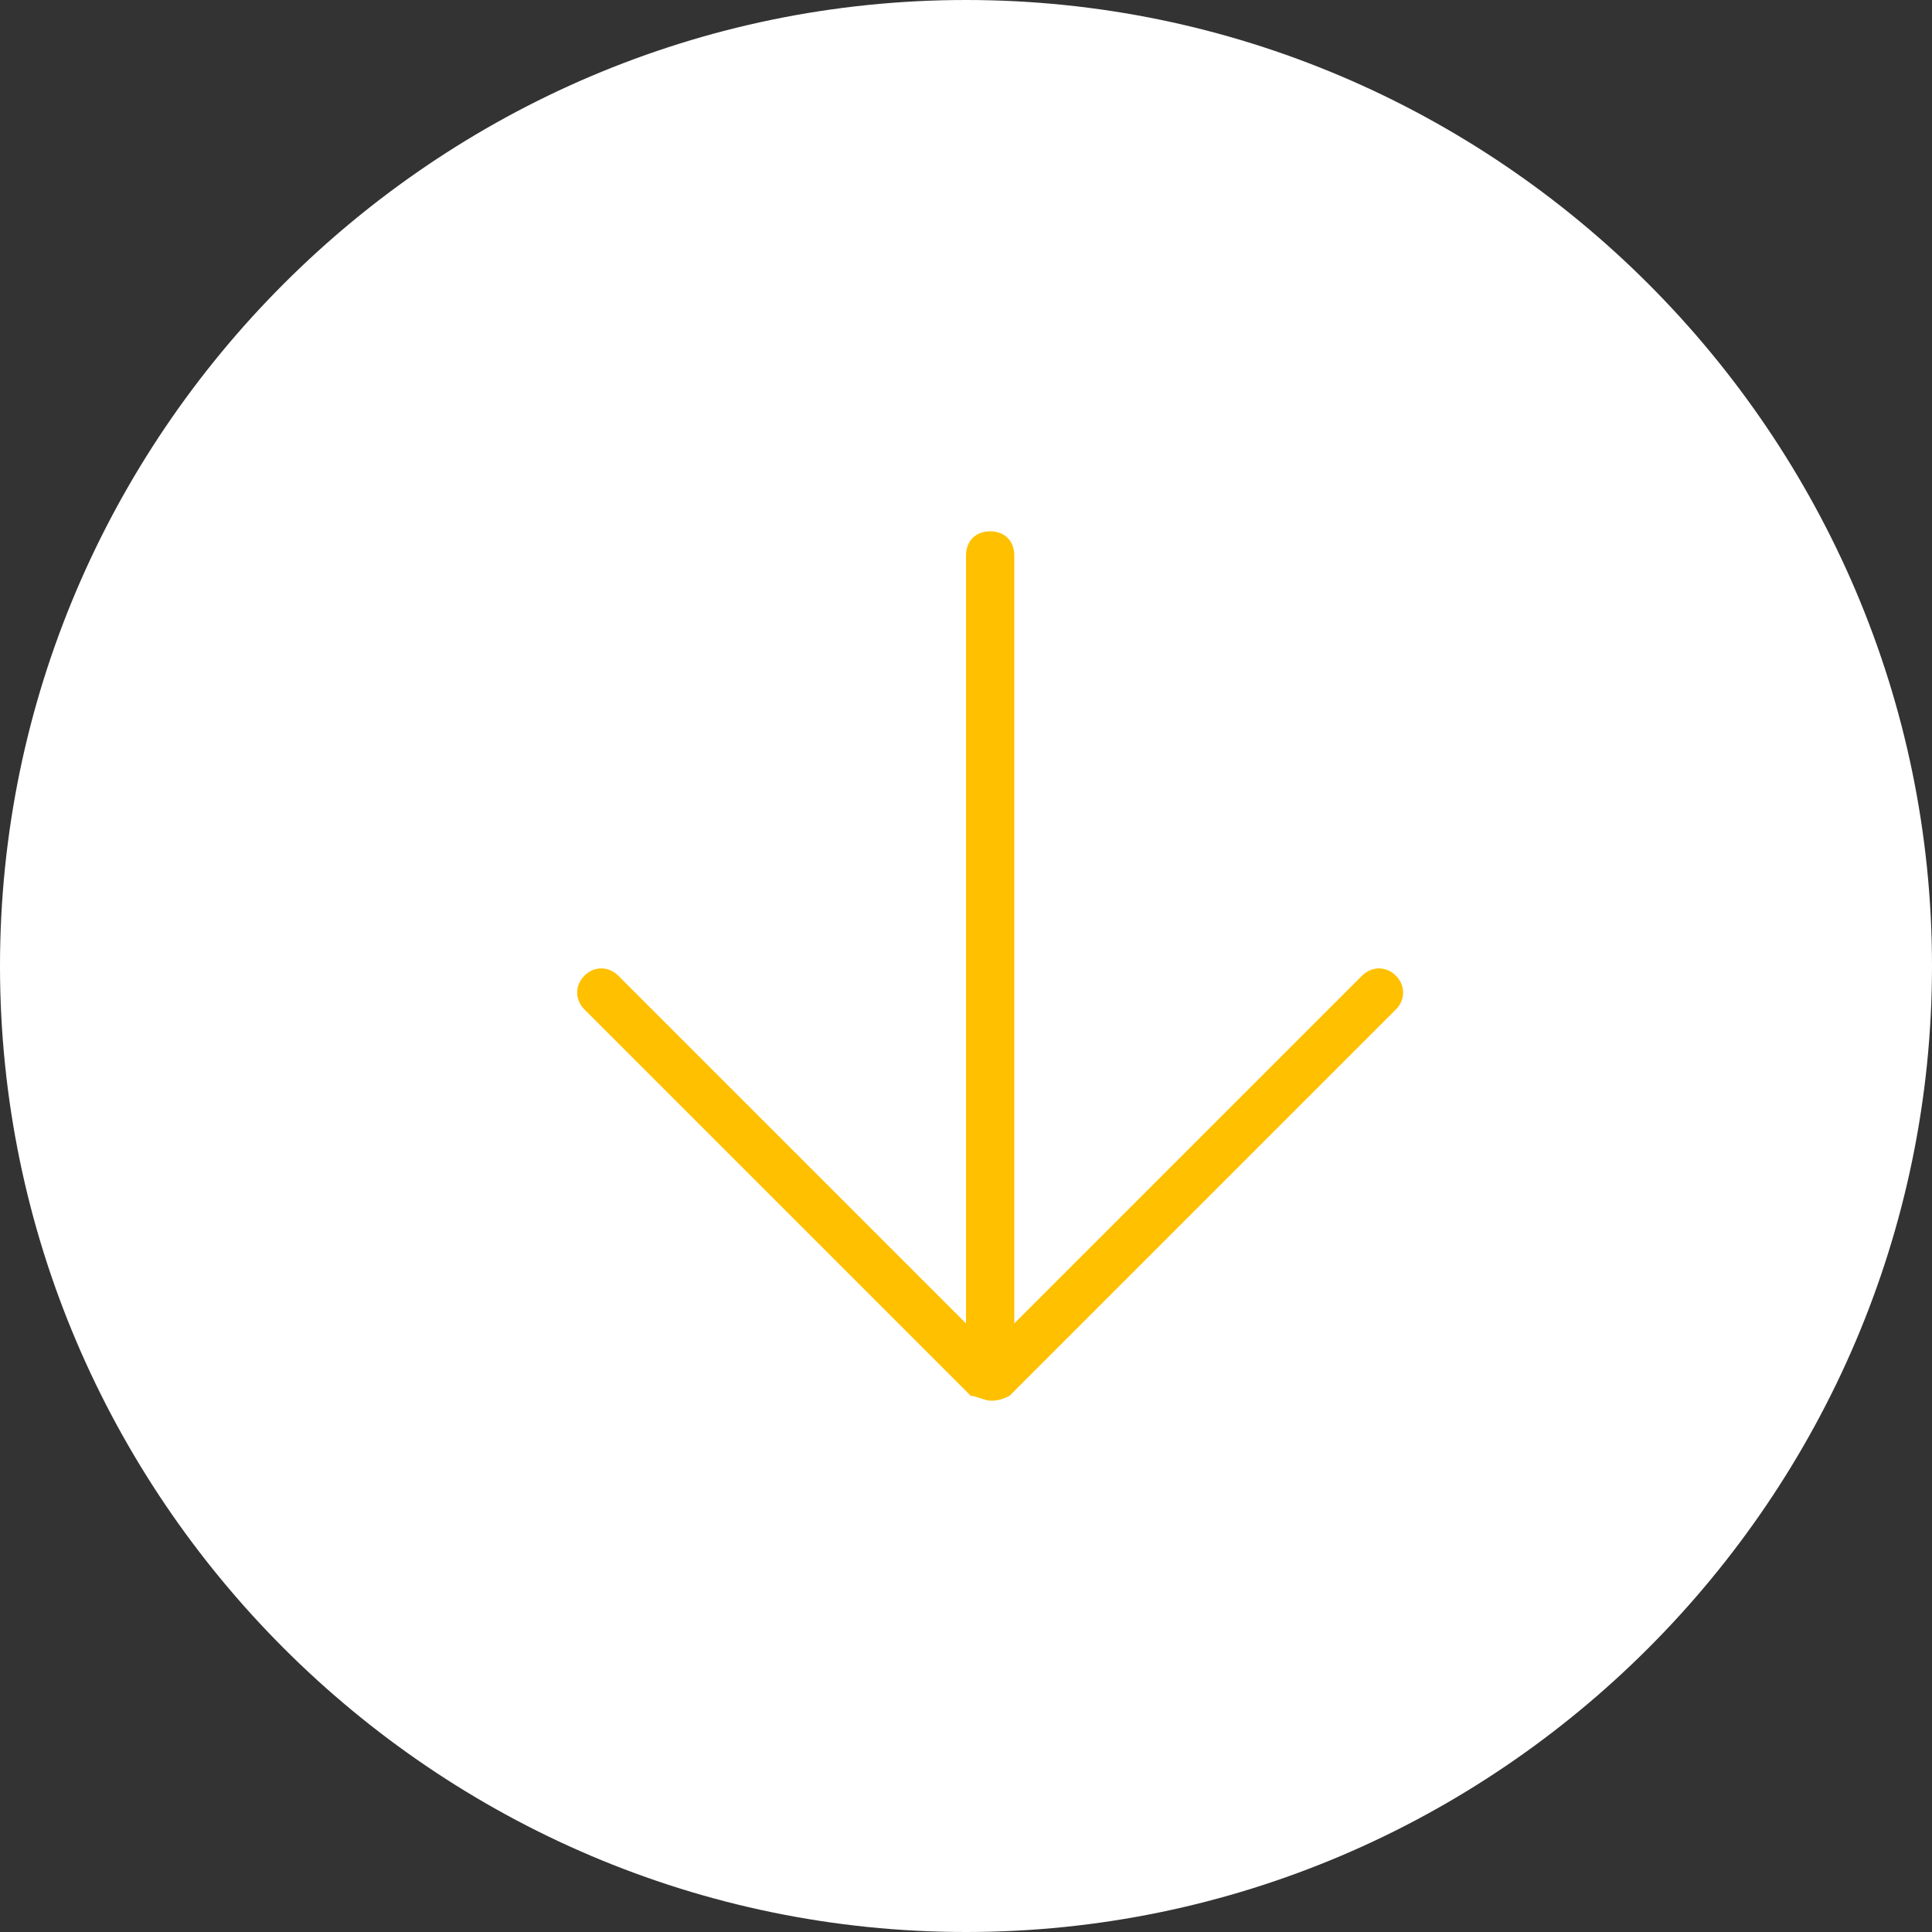 <?xml version="1.0" encoding="UTF-8"?> <svg xmlns="http://www.w3.org/2000/svg" xmlns:xlink="http://www.w3.org/1999/xlink" version="1.1" id="Слой_1" x="0px" y="0px" viewBox="0 0 40 40" style="enable-background:new 0 0 40 40;" xml:space="preserve"><rect x="0" y="0" width="40" height="40" fill="#333333" stroke="none"/> <style type="text/css"> .st0{fill-rule:evenodd;clip-rule:evenodd;fill:#FFFFFF;} .st1{fill:#FFC000;} </style> <path class="st0" d="M20,0c11,0,20,9,20,20s-9,20-20,20C9,40,0,31,0,20S9,0,20,0z"></path> <g> <path class="st1" d="M20.5,28c-0.3,0-0.5-0.2-0.5-0.5V11.5c0-0.3,0.2-0.5,0.5-0.5s0.5,0.2,0.5,0.5v16.1C21,27.8,20.8,28,20.5,28z"></path> <path class="st1" d="M20.5,29c-0.1,0-0.3-0.1-0.4-0.1l-8-8c-0.2-0.2-0.2-0.5,0-0.7c0.2-0.2,0.5-0.2,0.7,0l7.7,7.7l7.7-7.7 c0.2-0.2,0.5-0.2,0.7,0c0.2,0.2,0.2,0.5,0,0.7l-8,8C20.7,29,20.6,29,20.5,29z"></path> </g> </svg> 